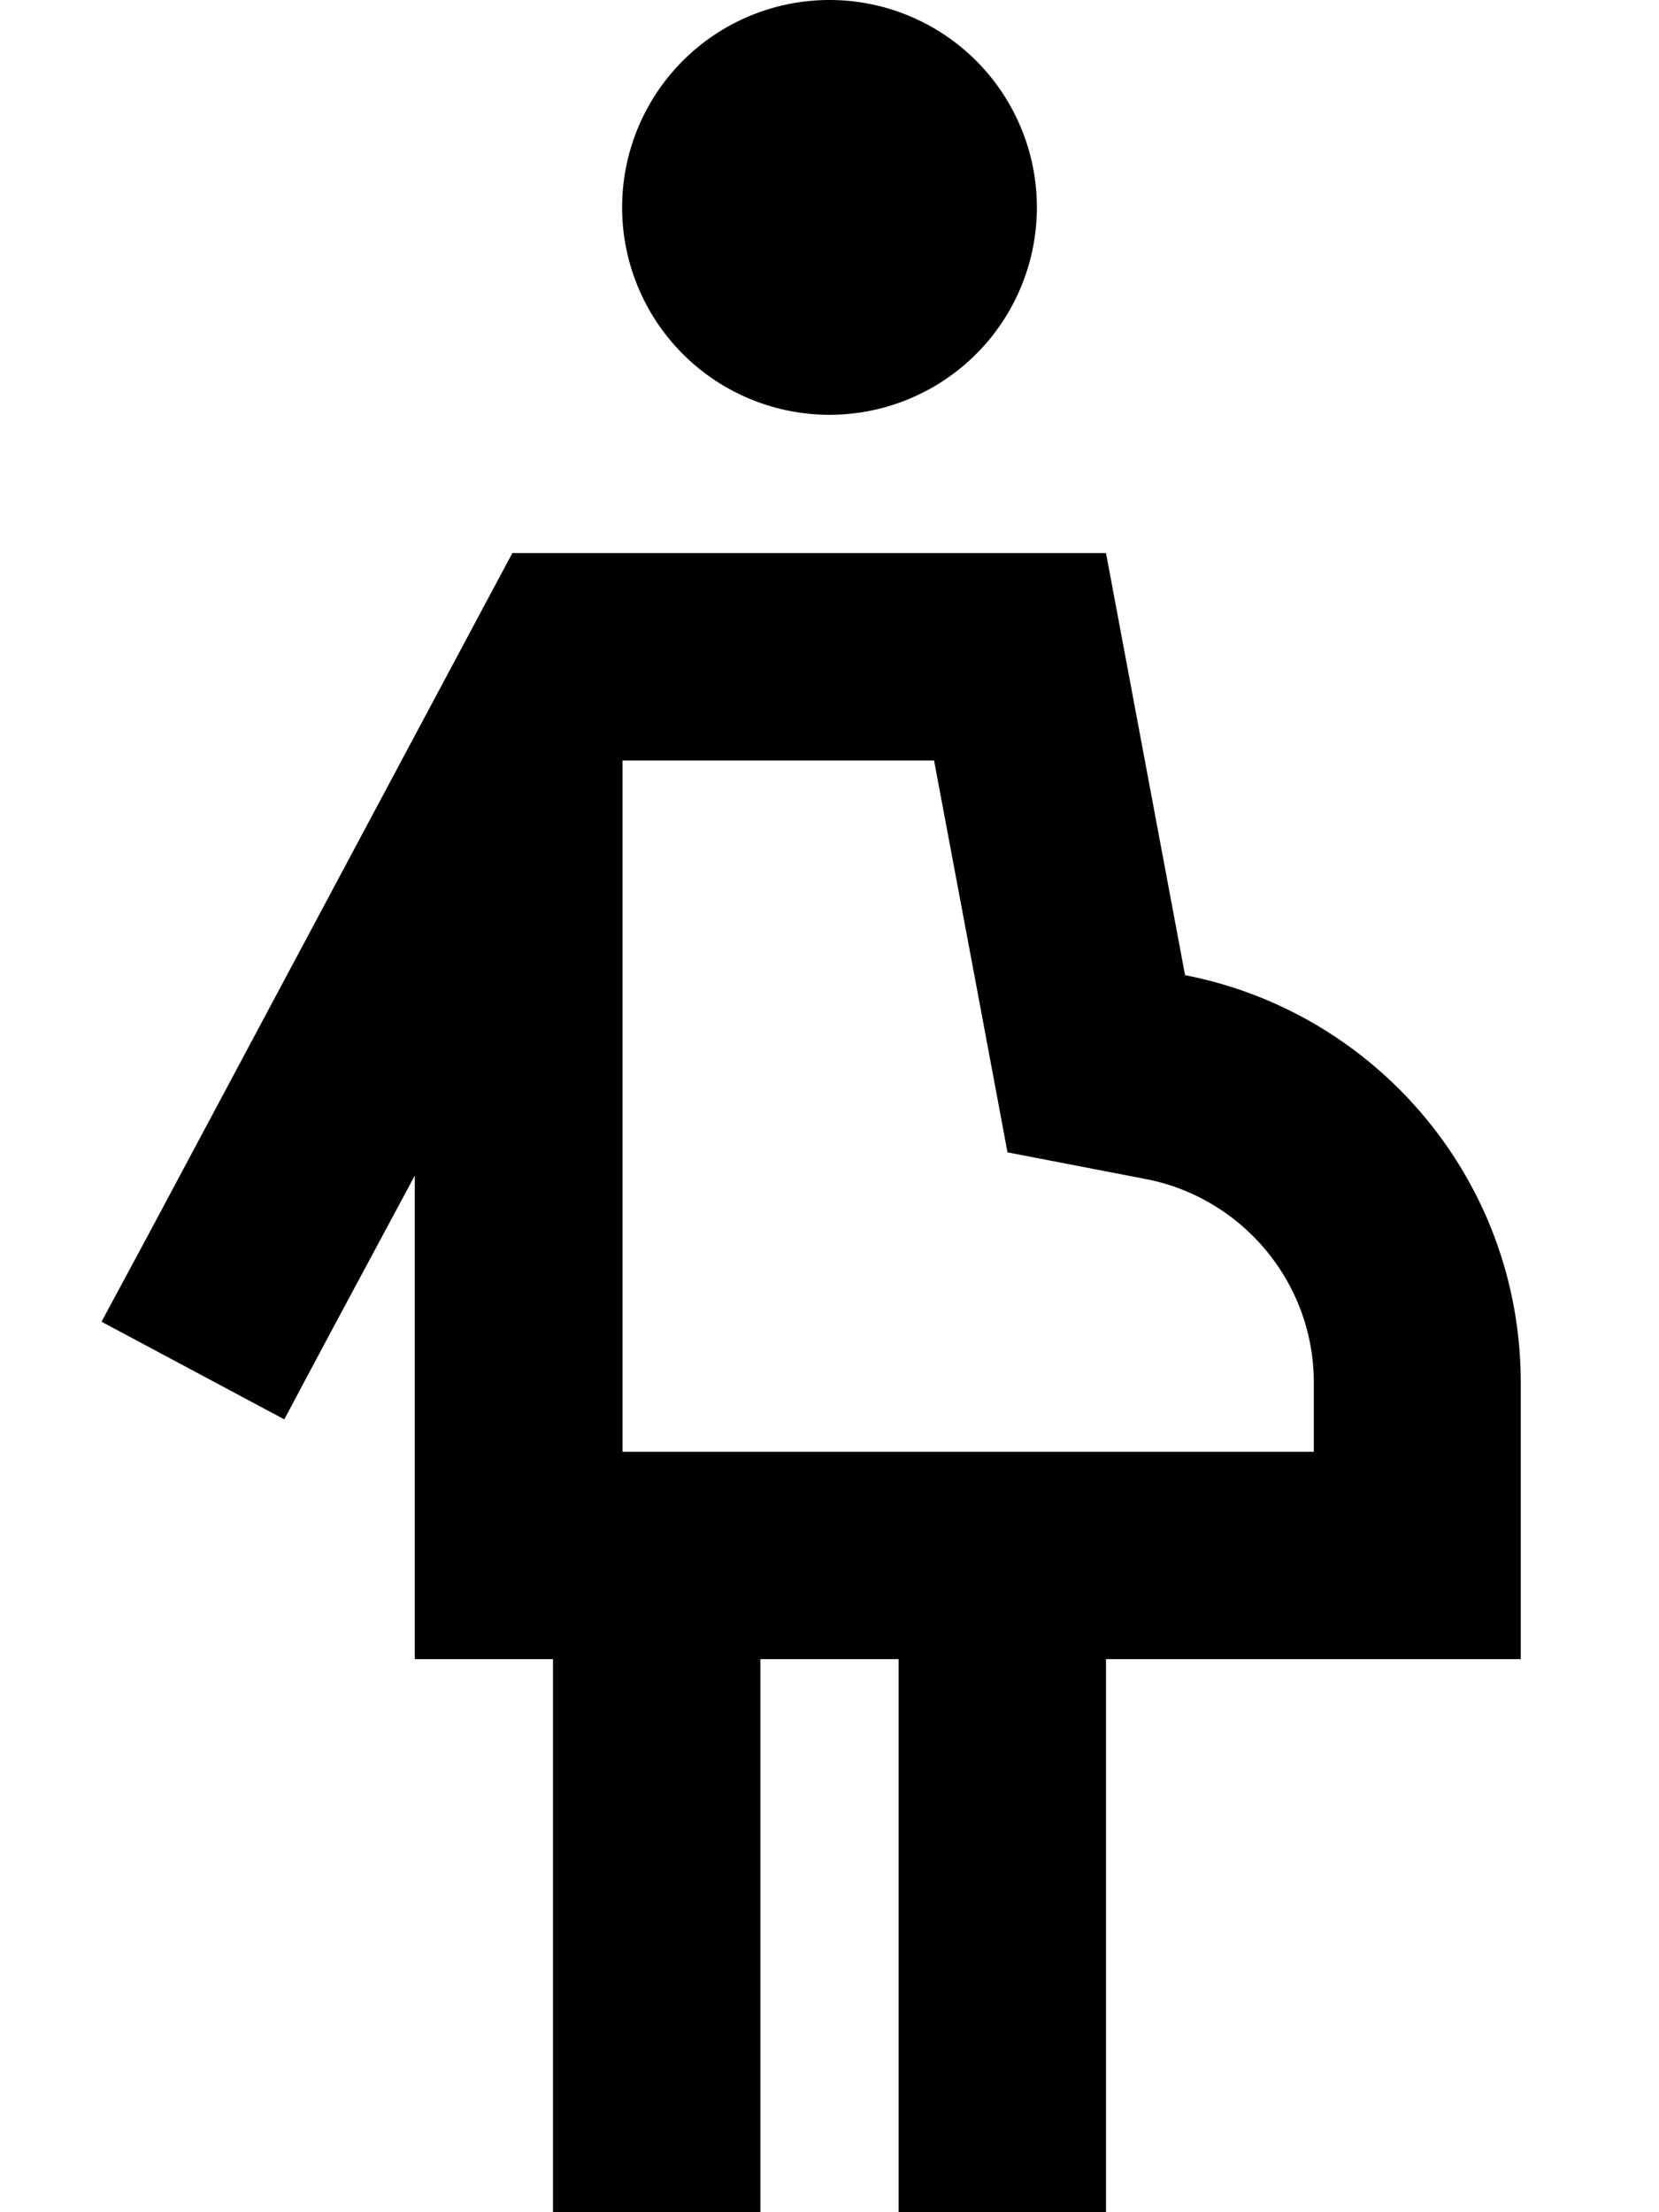 <svg xmlns="http://www.w3.org/2000/svg" viewBox="0 0 384 512"><!--! Font Awesome Pro 6.7.2 by @fontawesome - https://fontawesome.com License - https://fontawesome.com/license (Commercial License) Copyright 2024 Fonticons, Inc. --><path d="M240 48a48 48 0 1 0 -96 0 48 48 0 1 0 96 0zM96 384l32 0 0 104 0 24 48 0 0-24 0-104 16 0 16 0 0 104 0 24 48 0 0-24 0-104 48 0 48 0 0-48 0-16c0-46.8-33.4-85.7-77.7-94.3L256 128l-40 0-24 0-43.4 0-15.6 0-14.4 0-6.8 12.7-76.9 144L23.5 305.9l42.3 22.6 11.3-21.2L96 272.1 96 336l0 48zM216 176l.2 0 11 58.6 6 32.1 32.1 6.2c22.1 4.3 38.8 23.8 38.8 47.1l0 16-112 0-48 0 0-153.8s0 0 0 0l0-6.2 3.3 0 28.7 0 16 0 24 0z"/></svg>